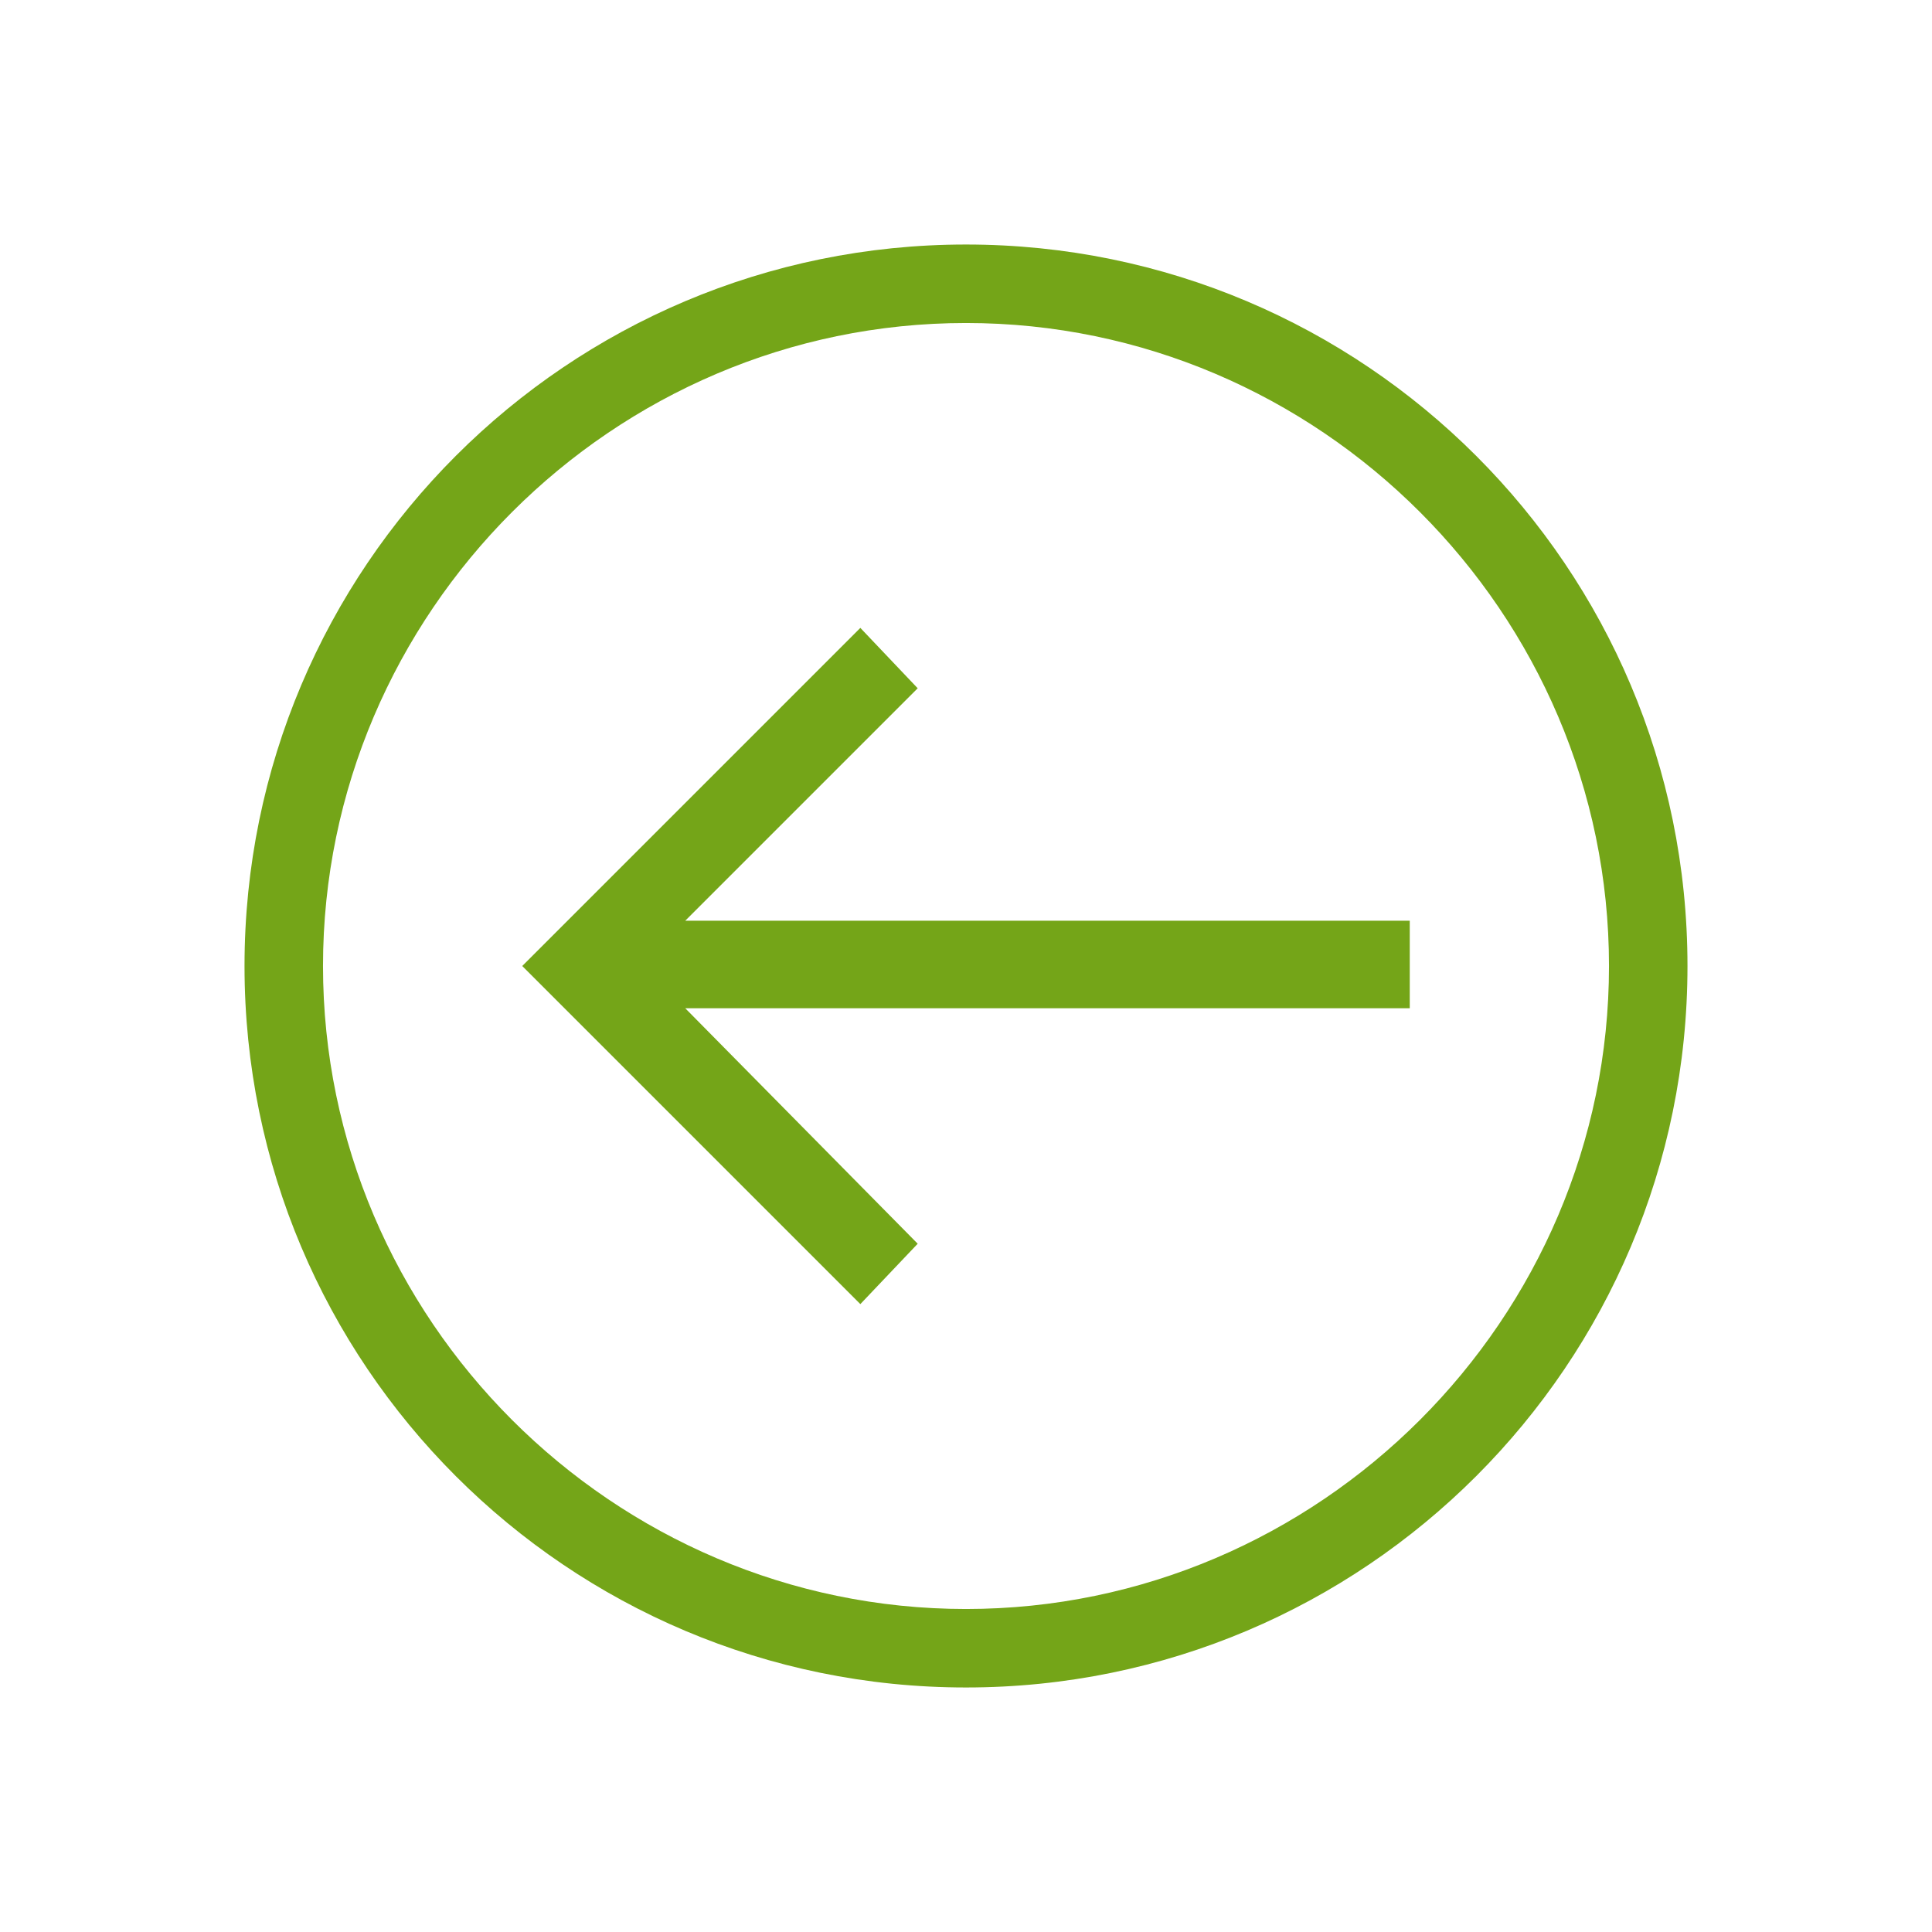 <?xml version="1.0" encoding="utf-8"?>
<!-- Generator: Adobe Illustrator 26.5.0, SVG Export Plug-In . SVG Version: 6.00 Build 0)  -->
<svg version="1.1" fill="#74a518" xmlns="http://www.w3.org/2000/svg" xmlns:xlink="http://www.w3.org/1999/xlink" x="0px" y="0px"
	 viewBox="0 0 64 64" style="enable-background:new 0 0 64 64;" xml:space="preserve">
<g>
	<g id="Icon-Arrow-Left" transform="translate(28, 328)">
		<path id="Fill-25" class="st0" d="M4-272.1c-13.2,0-23.9-10.7-23.9-23.9S-9.2-319.9,4-319.9s23.9,10.7,23.9,23.9
			S17.2-272.1,4-272.1L4-272.1z M4-317.3c-11.7,0-21.3,9.6-21.3,21.3s9.6,21.3,21.3,21.3s21.3-9.6,21.3-21.3S15.7-317.3,4-317.3
			L4-317.3z"/>
		<polygon class="st0" points="18.7,-297.5 -5.3,-297.5 2.4,-305.2 0.5,-307.2 -10.7,-296 0.5,-284.8 2.4,-286.8 -5.3,-294.6 
			18.7,-294.6 		"/>
	</g>
</g>
</svg>
